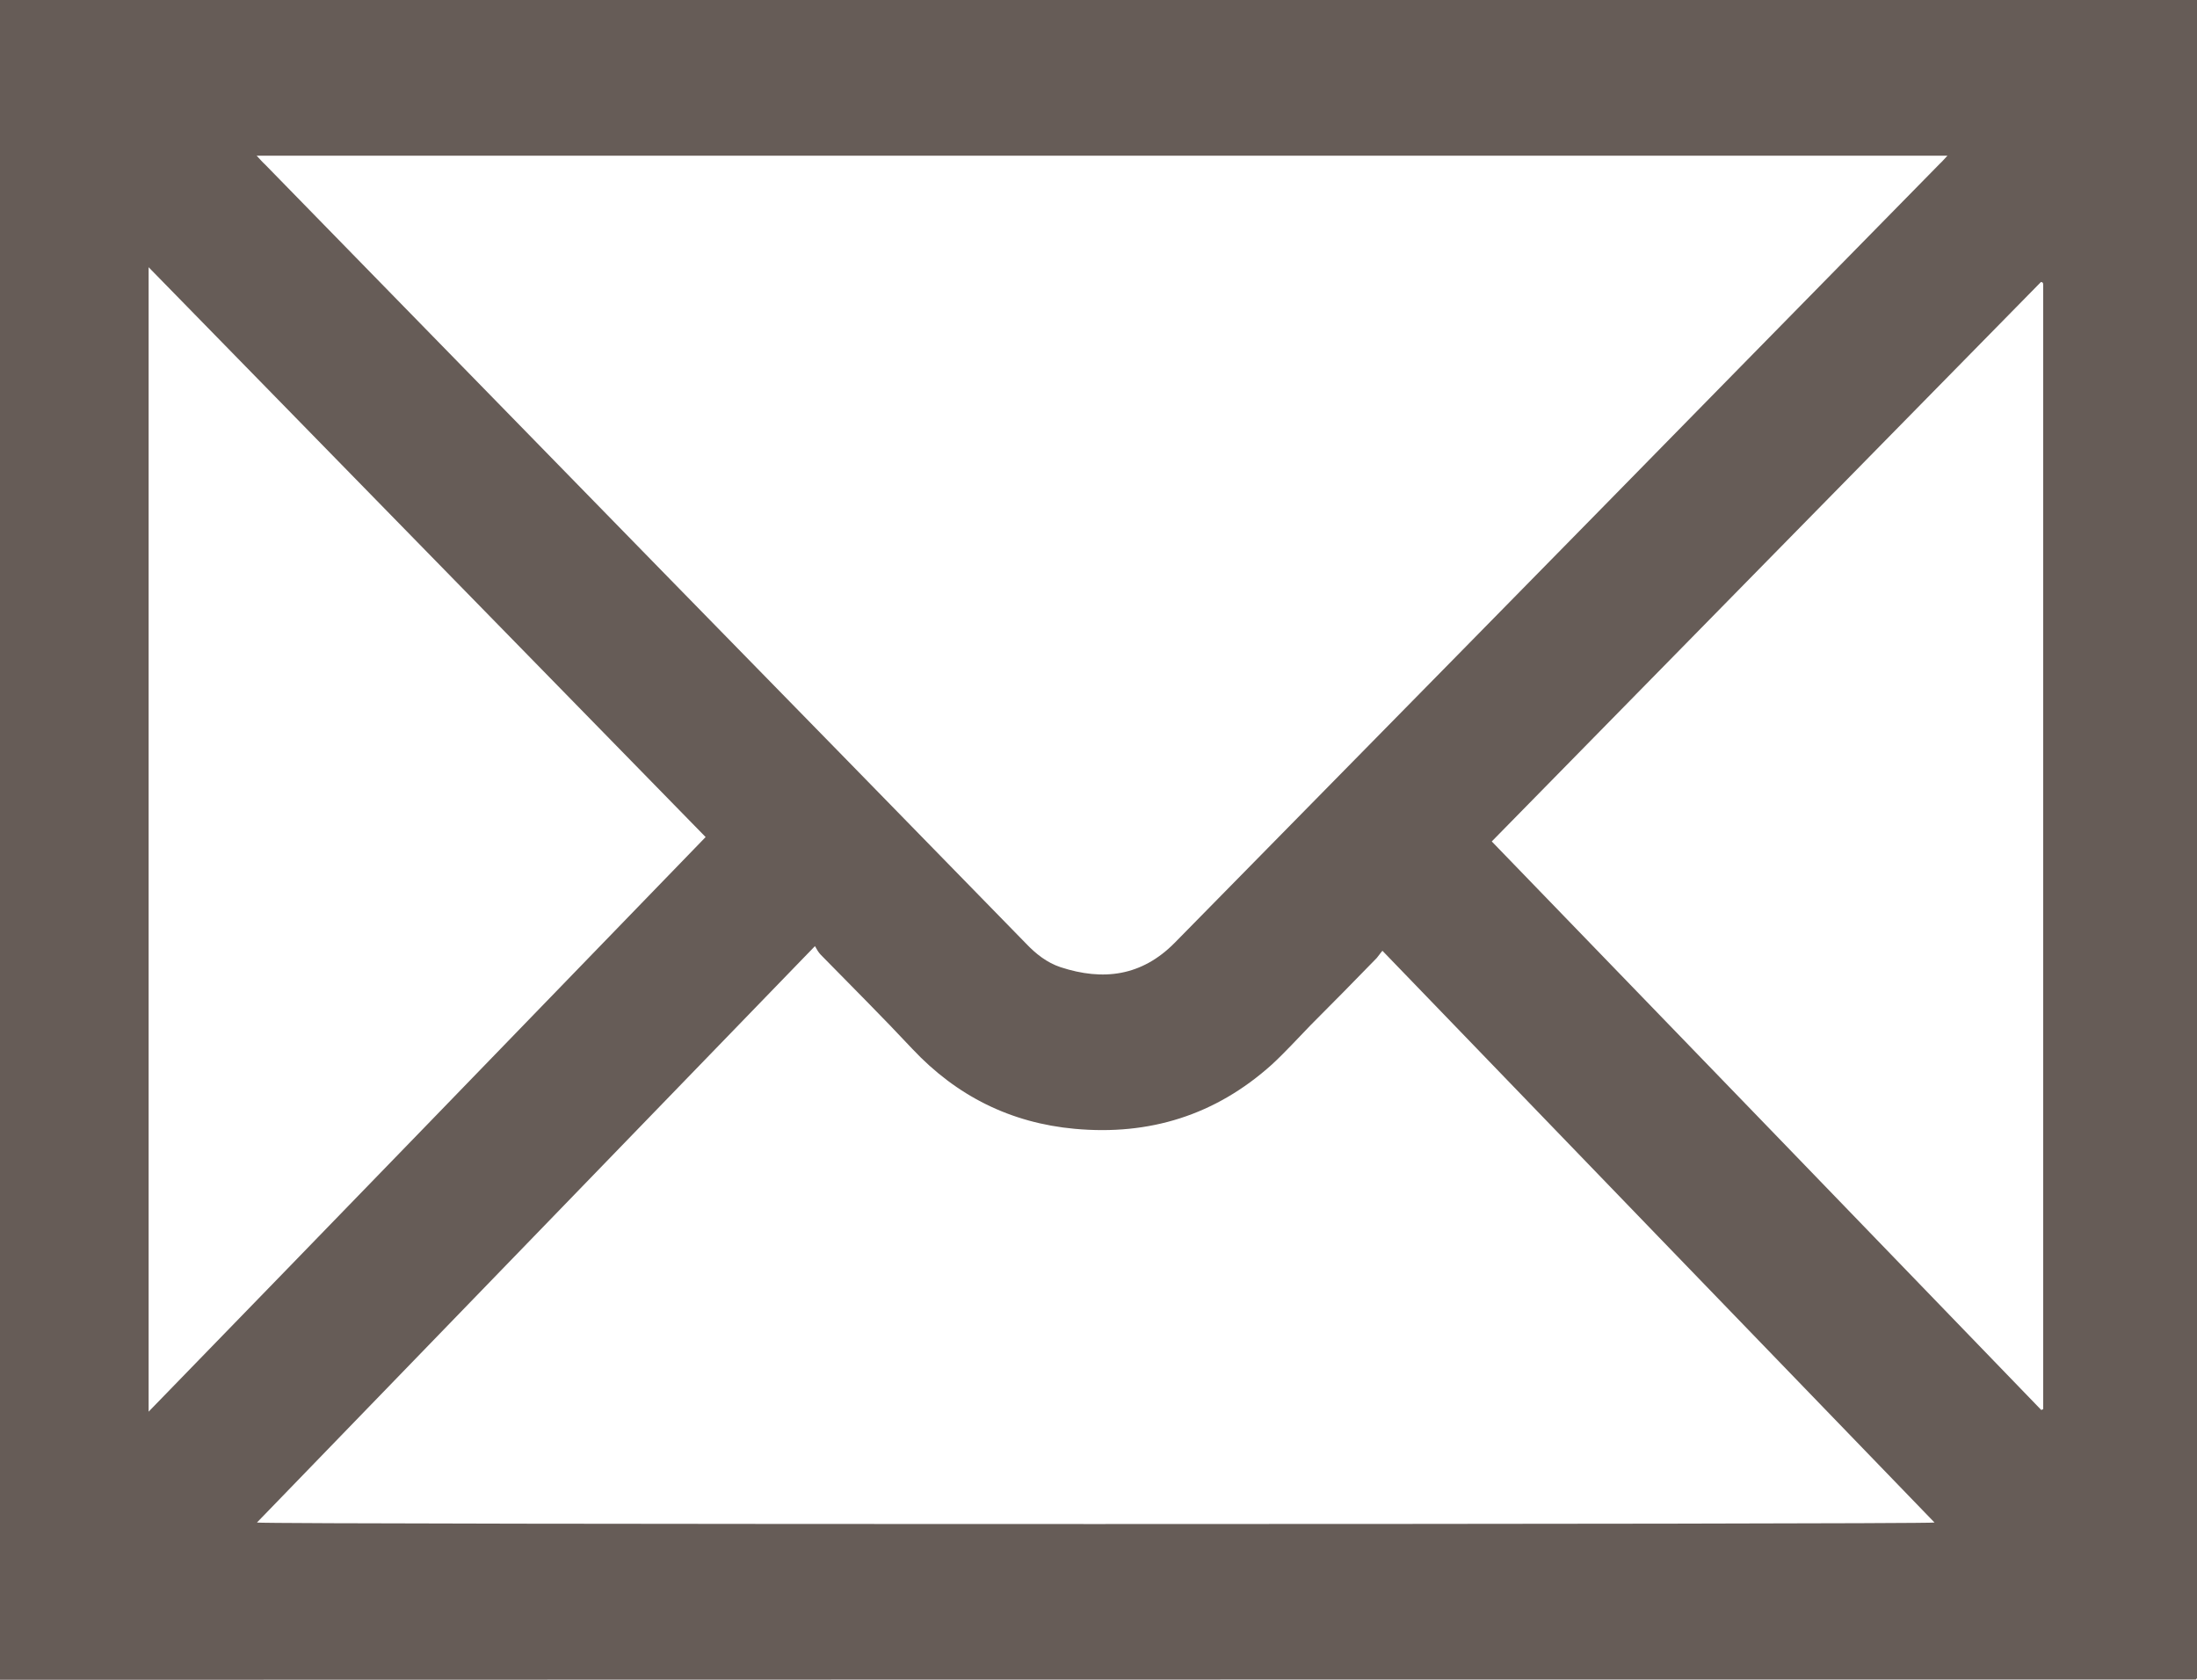 <svg xmlns="http://www.w3.org/2000/svg" width="17" height="13" viewBox="0 0 17 13"><path fill-rule="evenodd" clip-rule="evenodd" d="M17 0v12.987c0 .003-.002.005-.006.006 0 0-.002.005-.004.005-5.66 0-11.323 0-16.984.002-.013 0-.026 0-.038-.002C-.044 12.946-.048.093-.036 0H17zM1.986 1.205c.028.03.045.05.064.067l3.134 3.21c.92.94 1.838 1.88 2.755 2.82.076.08.162.148.267.183.33.108.628.07.883-.188 1.46-1.485 2.92-2.97 4.377-4.457l1.543-1.572c.02-.018.035-.037.06-.063H1.986zm.003 10.578c.064.016 12.917.015 12.98 0-1.425-1.475-2.845-2.945-4.272-4.425-.02.023-.03.04-.044.056-.17.175-.34.348-.512.52-.1.103-.195.208-.3.305-.436.392-.948.55-1.525.497-.494-.045-.913-.253-1.256-.618-.232-.248-.473-.488-.71-.73-.017-.018-.03-.04-.044-.066l-4.317 4.46zm-.84-.857C2.593 9.44 4.026 7.96 5.46 6.478L1.15 2.068v8.858zm14.645-.014c.006-.002.012-.004.016-.007v-8.69c0-.007 0-.017-.002-.025 0-.002-.004-.003-.005-.004-.002-.002-.003-.002-.01-.004-1.415 1.44-2.83 2.883-4.25 4.33 1.42 1.468 2.838 2.935 4.252 4.4z" fill="#665c57"></path></svg>
